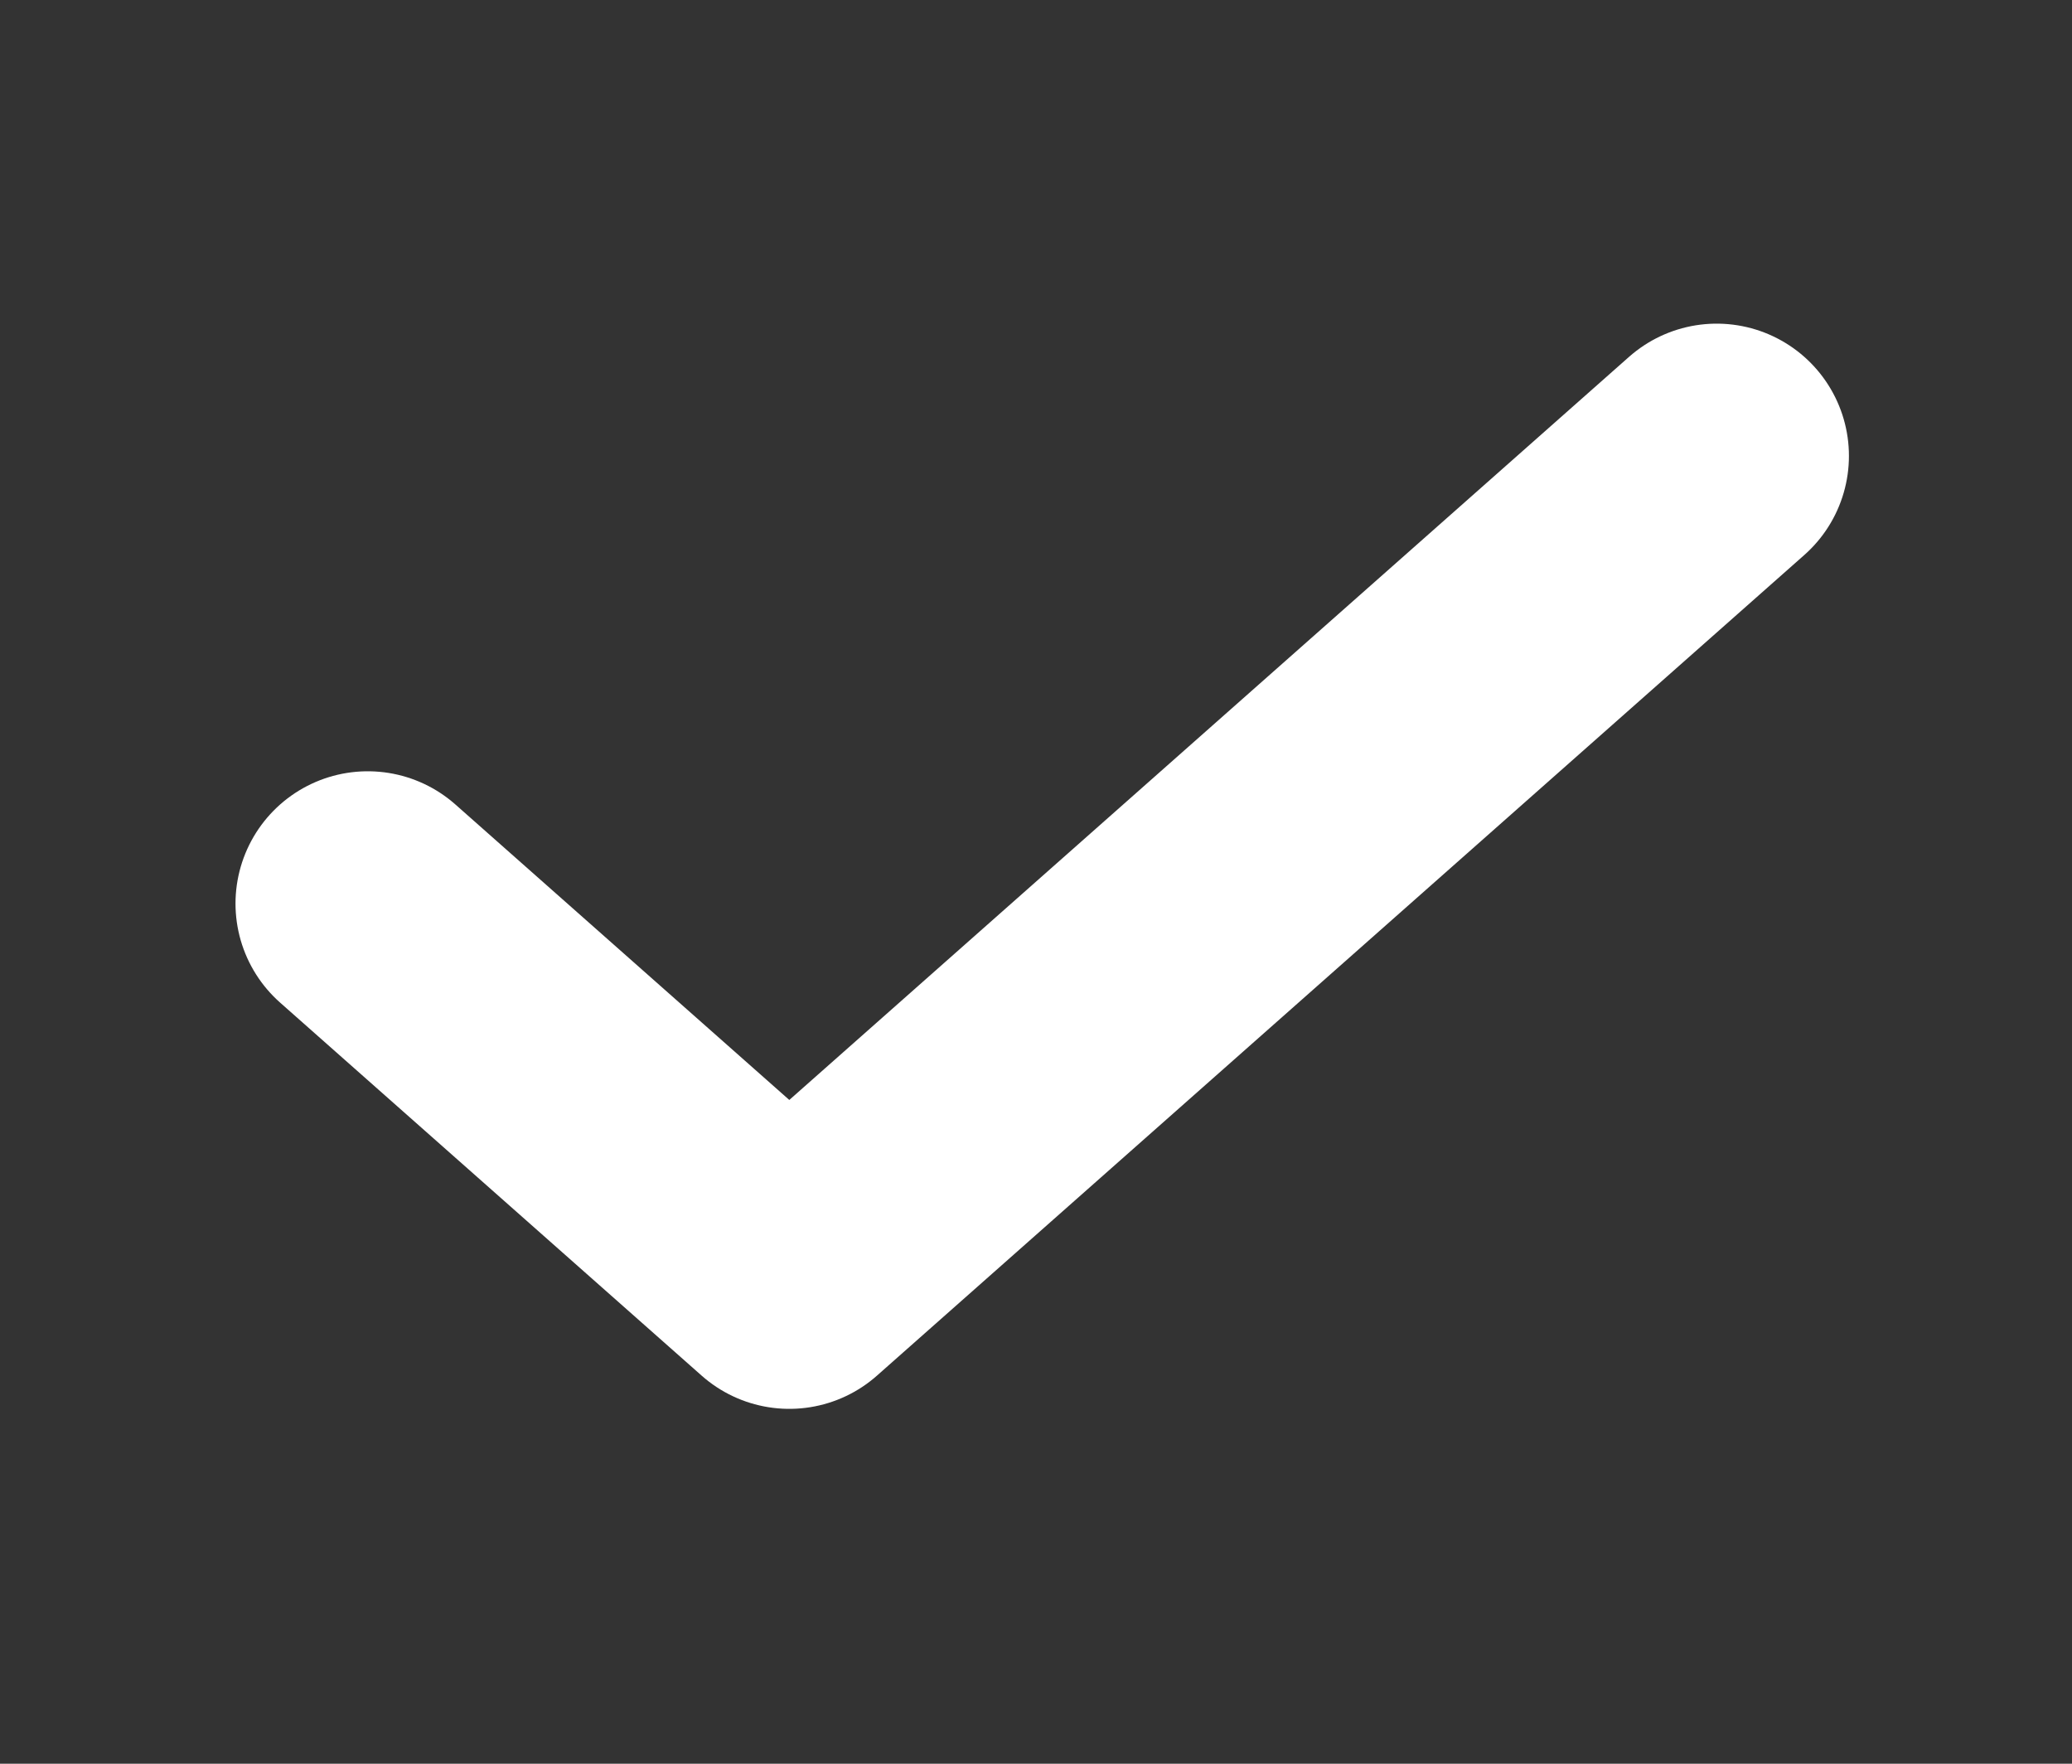 <svg width="47" height="40" viewBox="0 0 47 40" fill="none" xmlns="http://www.w3.org/2000/svg">
<rect x="0" y="0" width="47" height="40" fill="#333333" stroke="none"/>
<g id="Icon/check">
<path id="Icon" d="M38.94 10.34L17.904 28.952L8.342 20.492" stroke="white" stroke-width="6" stroke-linecap="round" stroke-linejoin="round"/>
</g>
</svg>
